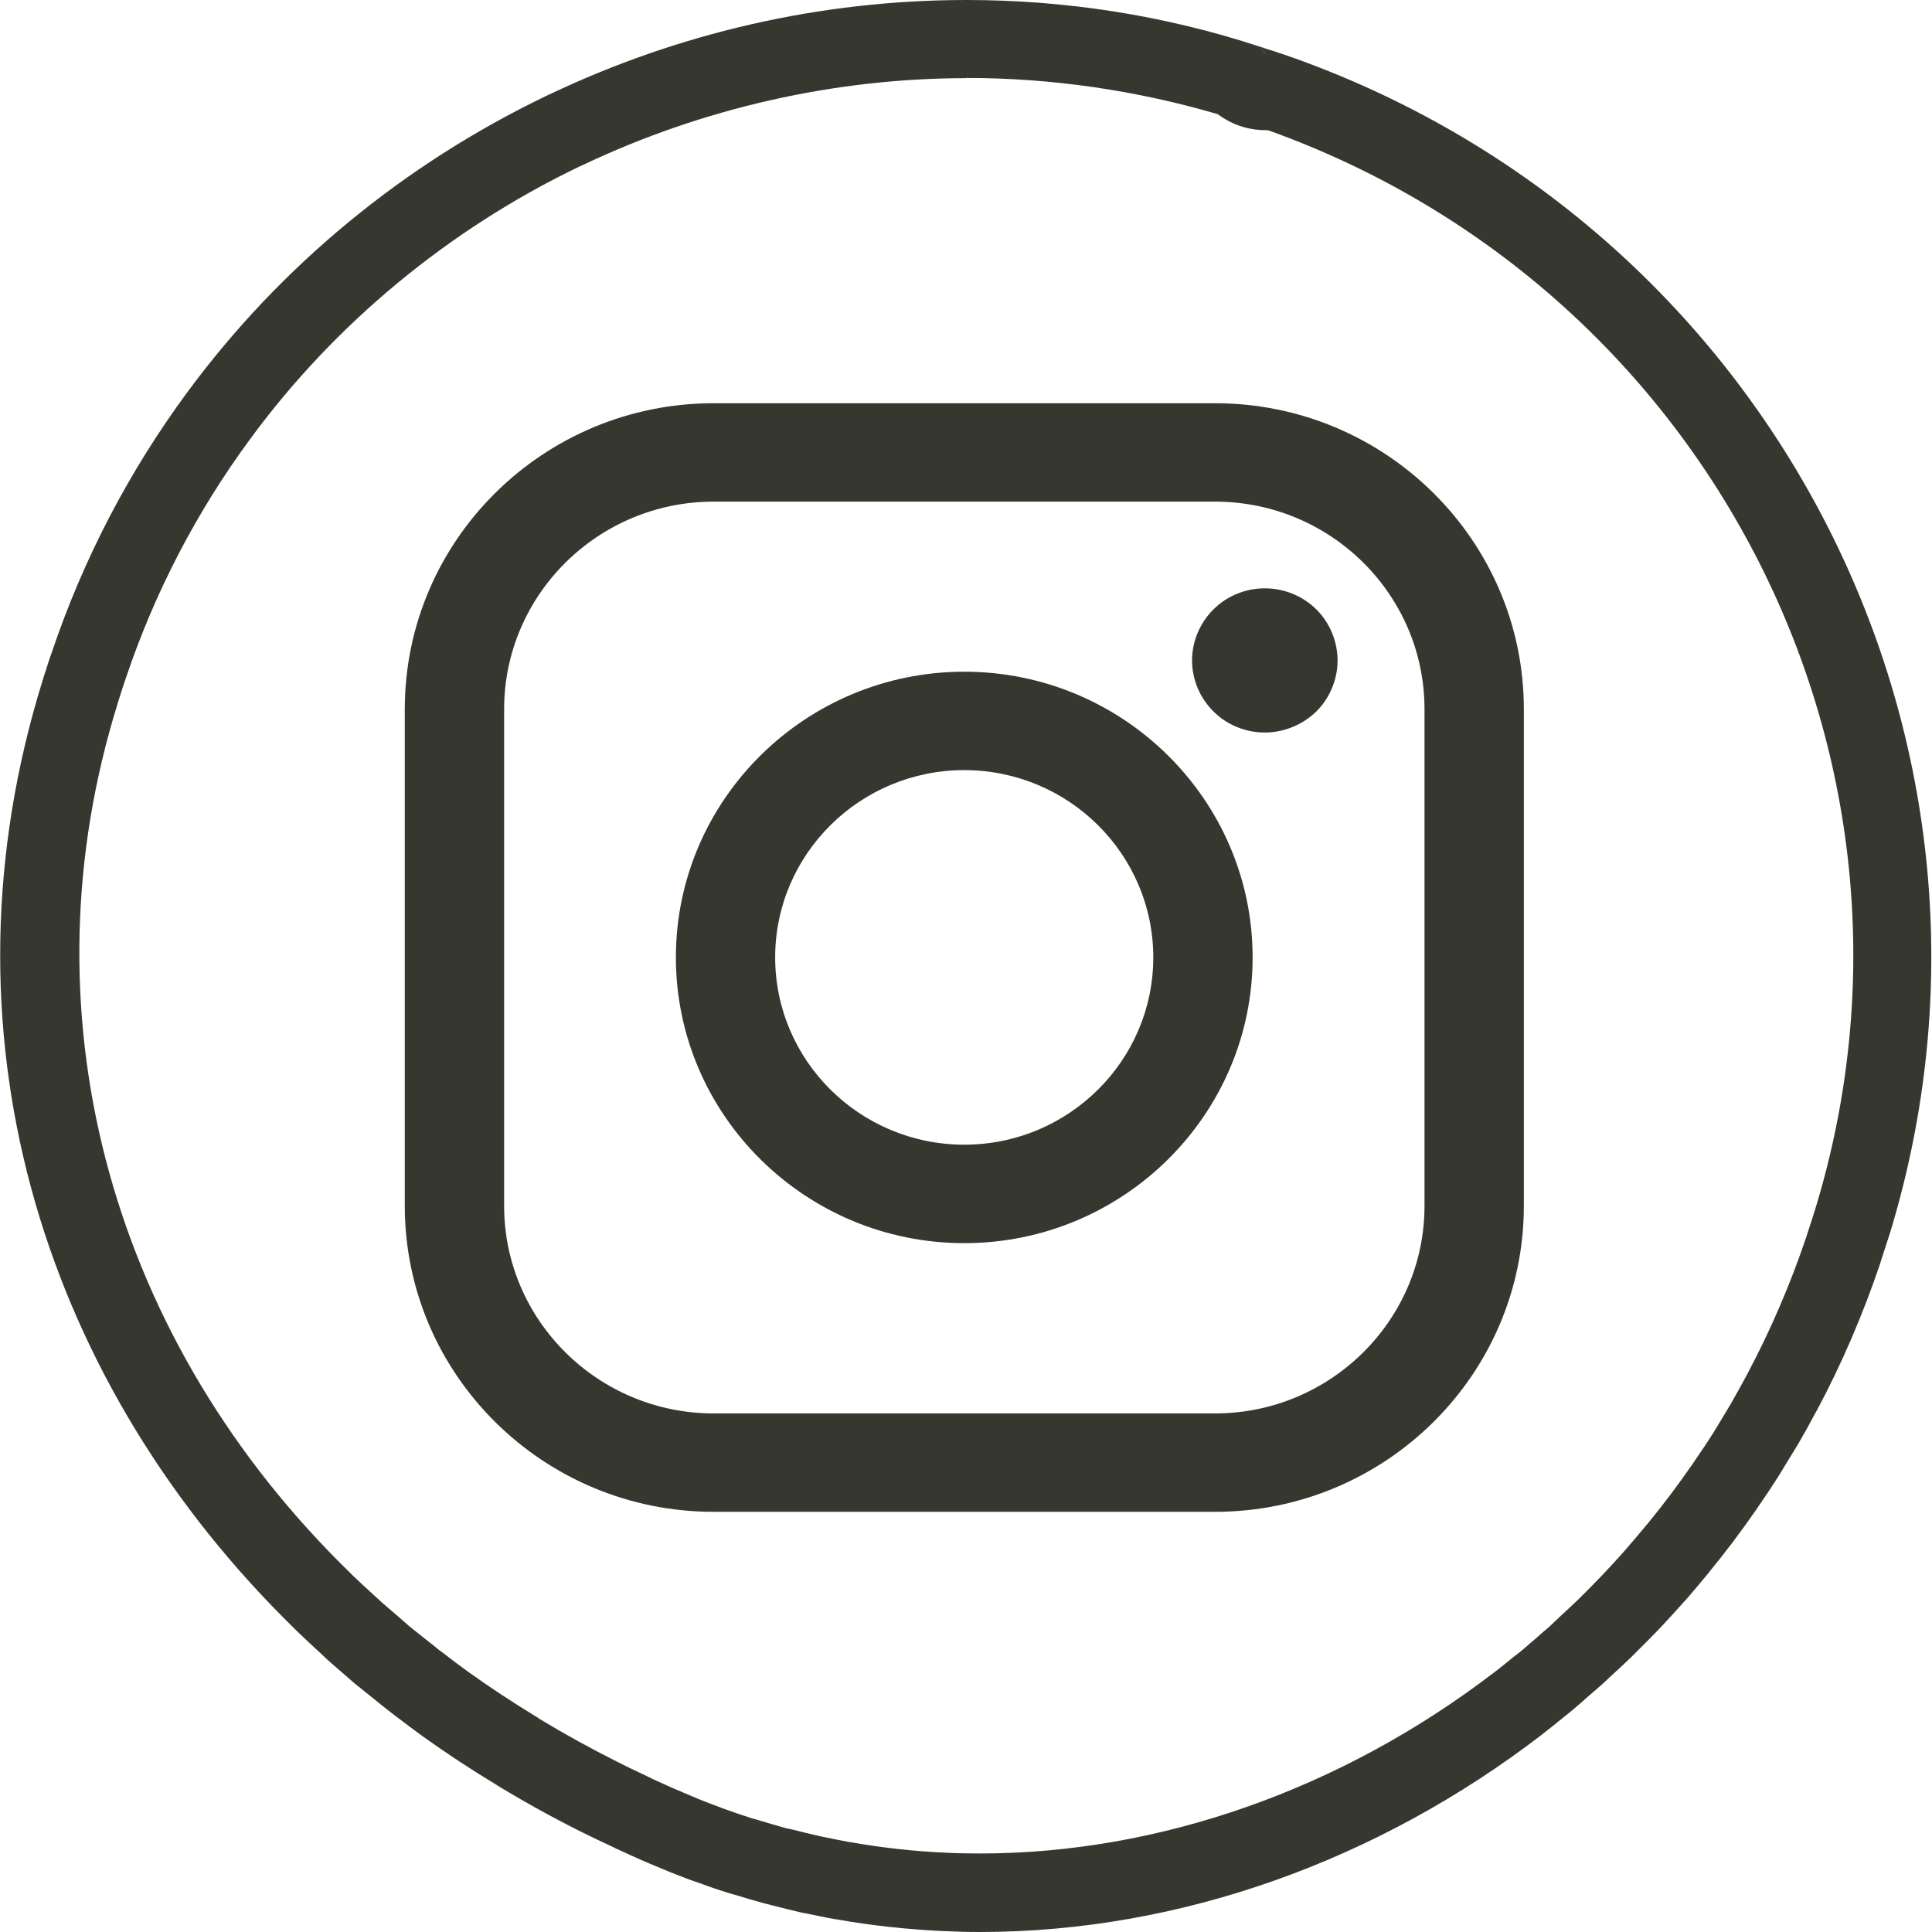 <svg width="31" height="31" viewBox="0 0 31 31" fill="none" xmlns="http://www.w3.org/2000/svg">
<g clip-path="url(#clip0_106_180)">
<path d="M15.509 1.251C16.87 1.251 18.227 1.448 19.54 1.832C19.657 1.92 19.789 1.989 19.931 2.032C19.934 2.032 19.941 2.032 19.944 2.036C20.064 2.073 20.187 2.089 20.31 2.089C20.32 2.089 20.329 2.089 20.338 2.089C20.348 2.092 20.361 2.095 20.37 2.098C27.462 4.65 31.309 12.251 29.128 19.396C29.087 19.524 29.049 19.649 29.005 19.778C28.999 19.79 28.996 19.806 28.993 19.818L28.977 19.865C28.728 20.603 28.415 21.332 28.049 22.023L28.021 22.076C27.939 22.229 27.853 22.382 27.768 22.532C27.724 22.607 27.677 22.683 27.632 22.758L27.585 22.836L27.528 22.93C27.509 22.961 27.49 22.995 27.468 23.026C27.383 23.161 27.295 23.289 27.206 23.42L27.162 23.486L27.146 23.508C27.045 23.652 26.941 23.799 26.824 23.955L26.805 23.98C26.695 24.127 26.578 24.274 26.462 24.418C26.458 24.424 26.452 24.43 26.446 24.437C26.341 24.565 26.231 24.693 26.105 24.84L26.076 24.874C25.966 25 25.849 25.125 25.732 25.25L25.691 25.293C25.587 25.403 25.48 25.509 25.373 25.616L25.316 25.672L25.287 25.7C25.215 25.769 25.142 25.837 25.07 25.903L25.016 25.953L24.94 26.025C24.918 26.047 24.893 26.069 24.871 26.091C24.83 26.128 24.785 26.166 24.744 26.2L24.663 26.272L24.58 26.344C24.533 26.385 24.486 26.425 24.438 26.466C24.419 26.482 24.401 26.494 24.385 26.51L24.309 26.569L24.284 26.588C24.186 26.666 24.091 26.747 24.003 26.813L23.962 26.844C21.522 28.711 18.599 29.74 15.727 29.74C15.541 29.74 15.352 29.737 15.169 29.727C14.673 29.706 14.165 29.649 13.663 29.562L13.619 29.555C13.483 29.53 13.344 29.502 13.209 29.474L13.136 29.458L13.111 29.452C12.981 29.424 12.852 29.39 12.723 29.358L12.641 29.34L12.596 29.33C12.461 29.293 12.325 29.252 12.189 29.211L12.114 29.189L12.088 29.183C11.927 29.133 11.763 29.077 11.602 29.018C11.596 29.018 11.586 29.011 11.577 29.008C11.41 28.946 11.242 28.883 11.085 28.814C10.895 28.736 10.703 28.652 10.494 28.555C10.469 28.542 10.444 28.533 10.422 28.52L10.333 28.477L10.28 28.452C10.157 28.395 10.037 28.336 9.907 28.27C9.488 28.061 9.074 27.832 8.67 27.589C8.651 27.576 8.632 27.564 8.613 27.551C8.228 27.317 7.859 27.073 7.518 26.829C7.379 26.729 7.24 26.625 7.105 26.519L7.054 26.482L7.042 26.472C6.982 26.425 6.922 26.375 6.862 26.328L6.783 26.266L6.701 26.2C6.656 26.166 6.612 26.131 6.568 26.094C6.533 26.063 6.499 26.035 6.464 26.003L6.385 25.934L6.335 25.891C6.259 25.825 6.183 25.762 6.11 25.697L6.057 25.647L5.994 25.59C5.883 25.49 5.773 25.387 5.659 25.278L5.621 25.24C1.812 21.535 0.388 16.404 1.818 11.52C1.872 11.332 1.932 11.144 1.988 10.972L2.007 10.919C2.007 10.919 2.017 10.891 2.02 10.879C2.484 9.499 3.156 8.208 4.018 7.039C5.378 5.188 7.206 3.677 9.295 2.673C9.317 2.664 9.336 2.655 9.358 2.645C11.274 1.735 13.401 1.254 15.509 1.254M15.509 0C13.165 0 10.879 0.532 8.812 1.517C8.793 1.526 8.771 1.535 8.752 1.545C6.499 2.63 4.51 4.249 2.998 6.304C2.08 7.551 1.338 8.955 0.821 10.497C0.818 10.506 0.814 10.516 0.811 10.525C0.805 10.541 0.802 10.553 0.795 10.569C0.729 10.769 0.666 10.972 0.606 11.175C-1.023 16.751 0.745 22.251 4.734 26.141C4.75 26.156 4.766 26.172 4.782 26.188C4.898 26.3 5.015 26.41 5.135 26.519C5.176 26.557 5.217 26.597 5.258 26.635C5.356 26.722 5.454 26.807 5.552 26.891C5.618 26.948 5.681 27.007 5.751 27.06C5.826 27.123 5.905 27.182 5.981 27.245C6.073 27.32 6.164 27.395 6.259 27.467C6.281 27.485 6.306 27.501 6.328 27.52C6.473 27.632 6.622 27.742 6.77 27.851C7.149 28.123 7.543 28.383 7.947 28.627C7.969 28.639 7.988 28.655 8.01 28.667C8.44 28.927 8.882 29.171 9.333 29.396C9.488 29.474 9.636 29.543 9.784 29.612C9.841 29.64 9.898 29.668 9.955 29.693C10.169 29.793 10.381 29.887 10.589 29.971C10.772 30.049 10.958 30.121 11.148 30.19C11.151 30.19 11.157 30.19 11.16 30.193C11.34 30.259 11.52 30.322 11.703 30.378C11.741 30.39 11.776 30.4 11.814 30.409C11.962 30.456 12.114 30.5 12.262 30.54C12.309 30.553 12.353 30.562 12.401 30.575C12.543 30.612 12.685 30.647 12.83 30.681C12.868 30.69 12.902 30.697 12.94 30.703C13.095 30.734 13.247 30.769 13.401 30.794C13.414 30.794 13.427 30.797 13.439 30.8C13.988 30.897 14.544 30.956 15.102 30.984C15.307 30.994 15.516 31 15.721 31C18.966 31 22.131 29.834 24.729 27.842C24.738 27.832 24.751 27.826 24.76 27.817C24.877 27.726 24.991 27.636 25.104 27.542C25.152 27.504 25.199 27.467 25.243 27.429C25.325 27.36 25.404 27.291 25.483 27.22C25.559 27.154 25.638 27.088 25.71 27.023C25.764 26.976 25.814 26.922 25.868 26.876C25.966 26.785 26.067 26.694 26.162 26.601C26.193 26.569 26.225 26.538 26.256 26.507C26.373 26.391 26.487 26.278 26.6 26.16C26.616 26.144 26.629 26.128 26.645 26.113C26.771 25.978 26.897 25.841 27.02 25.703C27.03 25.694 27.039 25.681 27.049 25.672C27.175 25.525 27.301 25.378 27.424 25.228C27.424 25.228 27.427 25.221 27.43 25.218C27.56 25.059 27.686 24.899 27.809 24.737C27.816 24.731 27.819 24.721 27.825 24.715C27.945 24.555 28.062 24.393 28.175 24.23C28.197 24.199 28.216 24.168 28.238 24.137C28.336 23.996 28.431 23.852 28.523 23.708C28.567 23.639 28.608 23.57 28.649 23.502C28.715 23.392 28.784 23.283 28.851 23.173C28.945 23.011 29.037 22.845 29.125 22.679C29.135 22.661 29.147 22.642 29.157 22.623C29.555 21.876 29.892 21.091 30.167 20.278C30.173 20.259 30.18 20.24 30.183 20.225C30.183 20.218 30.189 20.212 30.189 20.206C30.236 20.065 30.28 19.928 30.325 19.787C32.701 11.998 28.51 3.718 20.79 0.941C20.708 0.913 20.622 0.882 20.541 0.854C20.541 0.854 20.537 0.854 20.534 0.854C20.487 0.838 20.443 0.819 20.395 0.807C20.335 0.788 20.279 0.772 20.219 0.75C20.247 0.785 20.275 0.822 20.301 0.857C20.301 0.857 20.301 0.857 20.297 0.857C20.269 0.822 20.247 0.785 20.219 0.75C18.663 0.238 17.072 0 15.509 0Z" fill="#363830"/>
<path d="M15.472 10.778C12.921 10.778 10.845 12.836 10.845 15.362C10.845 17.889 12.921 19.947 15.472 19.947C18.022 19.947 20.099 17.889 20.099 15.362C20.099 12.836 18.022 10.778 15.472 10.778ZM15.472 18.367C13.799 18.367 12.438 17.02 12.438 15.362C12.438 13.705 13.799 12.357 15.472 12.357C17.144 12.357 18.505 13.705 18.505 15.362C18.505 17.02 17.144 18.367 15.472 18.367Z" fill="#363830"/>
<path d="M20.294 9.44C19.988 9.44 19.685 9.562 19.471 9.778C19.253 9.994 19.127 10.291 19.127 10.597C19.127 10.903 19.253 11.2 19.471 11.416C19.685 11.632 19.988 11.754 20.294 11.754C20.6 11.754 20.903 11.629 21.121 11.416C21.339 11.2 21.462 10.9 21.462 10.597C21.462 10.294 21.339 9.994 21.121 9.778C20.903 9.562 20.604 9.44 20.294 9.44Z" fill="#363830"/>
<path d="M19.496 6.47H11.451C8.717 6.47 6.495 8.671 6.495 11.379V19.349C6.495 22.057 8.717 24.258 11.451 24.258H19.496C22.229 24.258 24.451 22.057 24.451 19.349V11.379C24.451 8.671 22.229 6.47 19.496 6.47ZM22.857 19.349C22.857 21.185 21.348 22.679 19.496 22.679H11.451C9.598 22.679 8.089 21.185 8.089 19.349V11.379C8.089 9.543 9.598 8.049 11.451 8.049H19.496C21.352 8.049 22.857 9.543 22.857 11.379V19.349Z" fill="#363830"/>
</g>
<defs>
<clipPath id="clip0_106_180">
<rect width="31" height="31" fill="white"/>
</clipPath>
</defs>
</svg>
